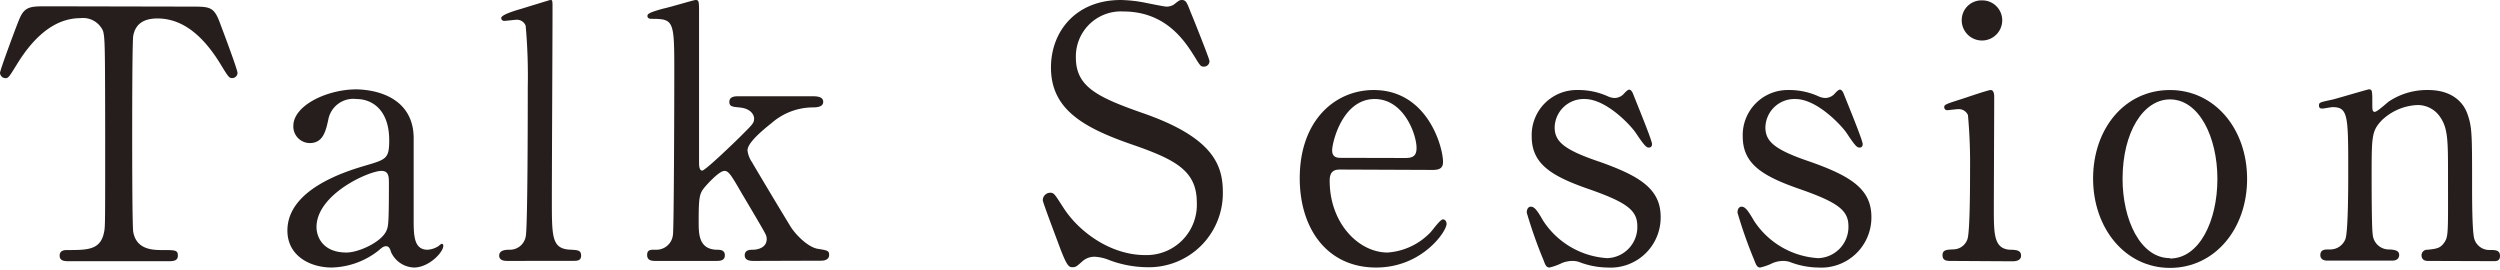 <svg height="36" viewBox="0 0 333.24 36" width="333.24" xmlns="http://www.w3.org/2000/svg"><g fill="#251e1c"><path d="m25.43.88c2.51 0 3.07 0 3.86 2.1.37 1 2.37 6.27 2.37 6.74a.71.71 0 0 1 -.74.69c-.37 0-.51-.18-1.58-1.95-2.47-4-5.21-6-8.37-6-1.81 0-2.93.74-3.21 2.32-.14.84-.14 11.35-.14 13.3 0 1.3 0 12 .14 12.83.42 2.37 2.6 2.42 3.86 2.42 1.72 0 2.09 0 2.09.74s-.65.75-1.39.75h-13.02c-.65 0-1.35 0-1.35-.75s.74-.74 1-.74c2.75 0 4.47 0 4.93-2.42.14-.74.14-.79.14-13.16-.02-11.52-.02-12.75-.3-13.66a2.91 2.91 0 0 0 -3-1.67c-3.72 0-6.46 2.93-8.37 6-1.12 1.81-1.21 2-1.63 2a.75.75 0 0 1 -.72-.7c0-.37 2.09-6 2.46-6.88.75-2 1.49-2 3.82-2z"/><path d="m55.14 18.27v10.88c0 2.19 0 4.14 1.86 4.14a3 3 0 0 0 1.48-.51 1.85 1.85 0 0 1 .38-.28c.09 0 .23 0 .23.28 0 .84-1.91 2.88-3.91 2.88a3.49 3.49 0 0 1 -3.07-2.09c-.09-.33-.23-.75-.65-.75s-.69.33-1.11.66a10.46 10.46 0 0 1 -6.14 2.18c-2.79 0-5.9-1.49-5.9-4.93 0-5.53 7.81-7.9 10.5-8.69s3.07-.93 3.07-3.35c0-4-2.23-5.49-4.37-5.49a3.39 3.39 0 0 0 -3.76 2.8c-.32 1.4-.65 3.07-2.46 3.07a2.21 2.21 0 0 1 -2.19-2.28c0-2.74 4.51-4.88 8.42-4.88 3.67.09 7.53 1.71 7.62 6.36zm-3.62 12.46c.23-.56.32-.74.32-6.23 0-.93 0-1.72-1-1.72-1.68 0-8.65 3.12-8.65 7.49 0 1.25.79 3.39 4 3.39 1.61 0 4.68-1.39 5.33-2.93z"/><path d="m67.65 34.78c-.28 0-1.11 0-1.11-.7s.74-.79 1.34-.79a2.15 2.15 0 0 0 2.19-1.72c.28-1 .28-17.48.28-20a74.63 74.63 0 0 0 -.28-8.14 1.24 1.24 0 0 0 -1.3-.79c-.19 0-1.26.14-1.54.14a.38.38 0 0 1 -.42-.37c0-.42 1.54-.89 2.28-1.12.33-.09 4.23-1.3 4.28-1.3.28 0 .28.14.28 1.07 0 3.67-.09 21.57-.09 25.62 0 4.93 0 6.46 2.41 6.6 1 .05 1.49.05 1.49.79s-.6.7-1.16.7z"/><path d="m100.52 34.78c-.42 0-1.25 0-1.25-.75s.74-.74 1.11-.74 1.82-.14 1.82-1.44a1.54 1.54 0 0 0 -.1-.51c-.14-.42-3-5.16-3.53-6.09-1.16-2-1.49-2.47-2-2.47-.74 0-2.42 1.91-2.65 2.19-.7.83-.79 1.35-.79 4.6 0 1.58 0 3.63 2.37 3.72.47 0 1.12 0 1.12.74s-.7.75-1.16.75h-8c-.51 0-1.2 0-1.2-.79s.6-.7 1.2-.7a2.21 2.21 0 0 0 2.24-2c.14-.74.18-18.55.18-21.39 0-7.2 0-7.39-3.11-7.39-.19 0-.47-.09-.47-.37s.19-.47 2.14-1c.74-.14 4.04-1.14 4.27-1.14.47 0 .47.19.47 1.81v19.86c0 .28 0 1.07.42 1.07s4.41-3.86 5.16-4.61c1.58-1.58 1.76-1.72 1.76-2.37 0-.23-.23-1.3-2-1.44-.93-.09-1.3-.14-1.3-.74 0-.75.79-.75 1.3-.75h9.62c.66 0 1.59 0 1.59.75s-1 .74-1.59.74a8.42 8.42 0 0 0 -5.25 2.05c-1.25 1-3.25 2.65-3.25 3.67a3.5 3.5 0 0 0 .6 1.58c.42.74 3.39 5.72 5.12 8.55.65 1.07 2.32 2.79 3.67 3s1.49.28 1.49.83-.52.75-1.07.75z"/><path d="m141.3 33.06c-.3-.84-2.3-6.06-2.3-6.37a1 1 0 0 1 1-1c.51 0 .6.23 1.72 1.95 2.05 3.23 6.28 6.36 10.93 6.36a6.7 6.7 0 0 0 6.88-7c0-4.23-2.79-5.72-8.7-7.76-6.46-2.24-10.74-4.69-10.74-10.24 0-4.84 3.35-9 9.3-9a18.57 18.57 0 0 1 3.3.37c.51.1 2.47.51 2.79.51a1.76 1.76 0 0 0 1-.28c.65-.51.74-.6 1.07-.6.55 0 .69.42 1.16 1.63.32.74 2.51 6.23 2.51 6.51a.73.73 0 0 1 -.79.74c-.38 0-.47-.14-1.21-1.35-1.26-2-3.77-6-9.49-6a6 6 0 0 0 -6.32 6.14c0 3.86 2.79 5.26 8.88 7.39 9.42 3.26 10.71 6.94 10.71 10.56a9.86 9.86 0 0 1 -10.09 10 14.81 14.81 0 0 1 -5-.93 5.94 5.94 0 0 0 -1.86-.46 2.4 2.4 0 0 0 -1.77.6c-.79.7-.88.79-1.35.79s-.74-.24-1.63-2.56z"/><path d="m178.73 22.6c-.6 0-1.49 0-1.49 1.48 0 5.68 3.86 9.58 7.72 9.58a8.72 8.72 0 0 0 5.63-2.6c.28-.23 1.35-1.82 1.76-1.82.24 0 .47.24.47.61 0 1-3.26 5.81-9.39 5.81-6.51 0-10.18-5.16-10.18-11.9 0-7.76 4.75-11.76 9.85-11.76 7.21 0 9.25 7.62 9.25 9.58 0 .83-.46 1.07-1.39 1.07zm8.56-1.54c1 0 1.53-.23 1.53-1.35 0-1.76-1.67-6.51-5.58-6.51-4.32 0-5.67 5.82-5.67 6.84s.79 1 1.21 1z"/><path d="m214.3 12.83a2.26 2.26 0 0 0 .88.23 1.68 1.68 0 0 0 1.35-.65c.33-.32.47-.46.65-.46s.38.23.52.6c.41 1.07 2.51 6.14 2.51 6.65 0 .23-.1.47-.42.47s-.56-.19-1.68-1.86c-.55-.89-3.9-4.61-6.88-4.61a3.87 3.87 0 0 0 -4 3.77c0 1.91 1.26 3 6 4.6 5.39 1.91 8.13 3.63 8.13 7.35a6.68 6.68 0 0 1 -7.11 6.74 10.82 10.82 0 0 1 -3.77-.74 2.7 2.7 0 0 0 -.88-.14 3.89 3.89 0 0 0 -1.4.28 7.41 7.41 0 0 1 -1.67.6c-.42 0-.56-.37-.79-1a60.58 60.58 0 0 1 -2.23-6.32c0-.28.09-.79.56-.79s.88.56 1.62 1.86a11 11 0 0 0 8.56 5 4.15 4.15 0 0 0 4-4.24c0-2.13-1.34-3.2-6.74-5.06-4.88-1.72-7.34-3.35-7.34-6.93a6 6 0 0 1 6.13-6.18 9.49 9.49 0 0 1 4 .83z"/><path d="m242.38 12.83a2.3 2.3 0 0 0 .89.23 1.71 1.71 0 0 0 1.35-.65c.32-.32.46-.46.65-.46s.37.23.51.6c.42 1.07 2.51 6.14 2.51 6.65 0 .23-.09.47-.42.47s-.56-.19-1.67-1.86c-.56-.89-3.91-4.61-6.88-4.61a3.87 3.87 0 0 0 -4 3.77c0 1.91 1.25 3 6 4.6 5.39 1.91 8.13 3.63 8.13 7.35a6.68 6.68 0 0 1 -7.11 6.74 10.77 10.77 0 0 1 -3.76-.74 2.76 2.76 0 0 0 -.89-.14 3.82 3.82 0 0 0 -1.39.28 7.42 7.42 0 0 1 -1.68.6c-.41 0-.55-.37-.79-1a60.58 60.58 0 0 1 -2.23-6.32c0-.28.09-.79.56-.79s.88.56 1.63 1.86a11 11 0 0 0 8.55 5 4.16 4.16 0 0 0 4.05-4.24c0-2.13-1.35-3.2-6.75-5.06-4.88-1.72-7.34-3.35-7.34-6.93a6 6 0 0 1 6.09-6.18 9.42 9.42 0 0 1 3.99.83z"/><path d="m260 34.78c-.42 0-1.07 0-1.07-.75s.56-.74 1.44-.79a2 2 0 0 0 1.86-1.3c.37-.79.37-7.58.37-9.25a70.58 70.58 0 0 0 -.28-7.35 1.32 1.32 0 0 0 -1.3-.79c-.23 0-1.4.14-1.44.14a.39.39 0 0 1 -.42-.42c0-.32.23-.41 2.32-1.07.62-.2 3.52-1.2 3.87-1.2s.47.42.47.88c0 2.09-.05 12.56-.05 14.93 0 3.39 0 5.34 2.14 5.48.93 0 1.49.1 1.49.79s-.79.75-1.12.75zm1.49-32.08a2.63 2.63 0 0 1 2.7-2.65 2.66 2.66 0 0 1 2.7 2.65 2.7 2.7 0 0 1 -5.4 0z"/><path d="m289.25 12c5.95 0 10.28 5.16 10.28 11.85s-4.33 11.86-10.28 11.86-10.25-5.26-10.25-11.91 4.21-11.8 10.25-11.8zm0 22.46c3.91 0 6.32-5 6.32-10.61s-2.46-10.6-6.32-10.6c-3.53 0-6.32 4.33-6.32 10.6 0 5.44 2.37 10.56 6.32 10.56z"/><path d="m323.61 34.78c-.83 0-.83-.65-.83-.75a.75.75 0 0 1 .83-.74c1.21-.14 1.68-.19 2.23-1s.47-1.53.47-9c0-4.41 0-6.13-1-7.62a3.6 3.6 0 0 0 -3.05-1.67 7.31 7.31 0 0 0 -4.74 2c-1.39 1.44-1.39 2.14-1.39 7.49 0 1.2 0 6.88.14 7.71a2.16 2.16 0 0 0 2.27 2.05c.47.05 1.26.05 1.26.74 0 .1 0 .75-.93.75h-8.65c-.93 0-.93-.65-.93-.7 0-.79.56-.79 1.26-.79a2.16 2.16 0 0 0 2.09-1.4c.37-1.06.37-7.25.37-8.88 0-7.53 0-8.69-2.09-8.69-.19 0-1.16.19-1.35.19s-.46 0-.46-.42.18-.42 1.86-.79c.74-.19 4.65-1.35 4.79-1.35.46 0 .46.18.46 2 0 .66 0 1 .33 1s1.62-1.21 1.9-1.4a9.16 9.16 0 0 1 5.21-1.51c3.35 0 4.74 1.81 5.21 3.11.65 1.82.65 2.61.65 9.81 0 1.4 0 6.19.32 7a2.09 2.09 0 0 0 2.1 1.4c.74 0 1.3.05 1.3.79s-.56.7-.93.7z"/></g></svg>